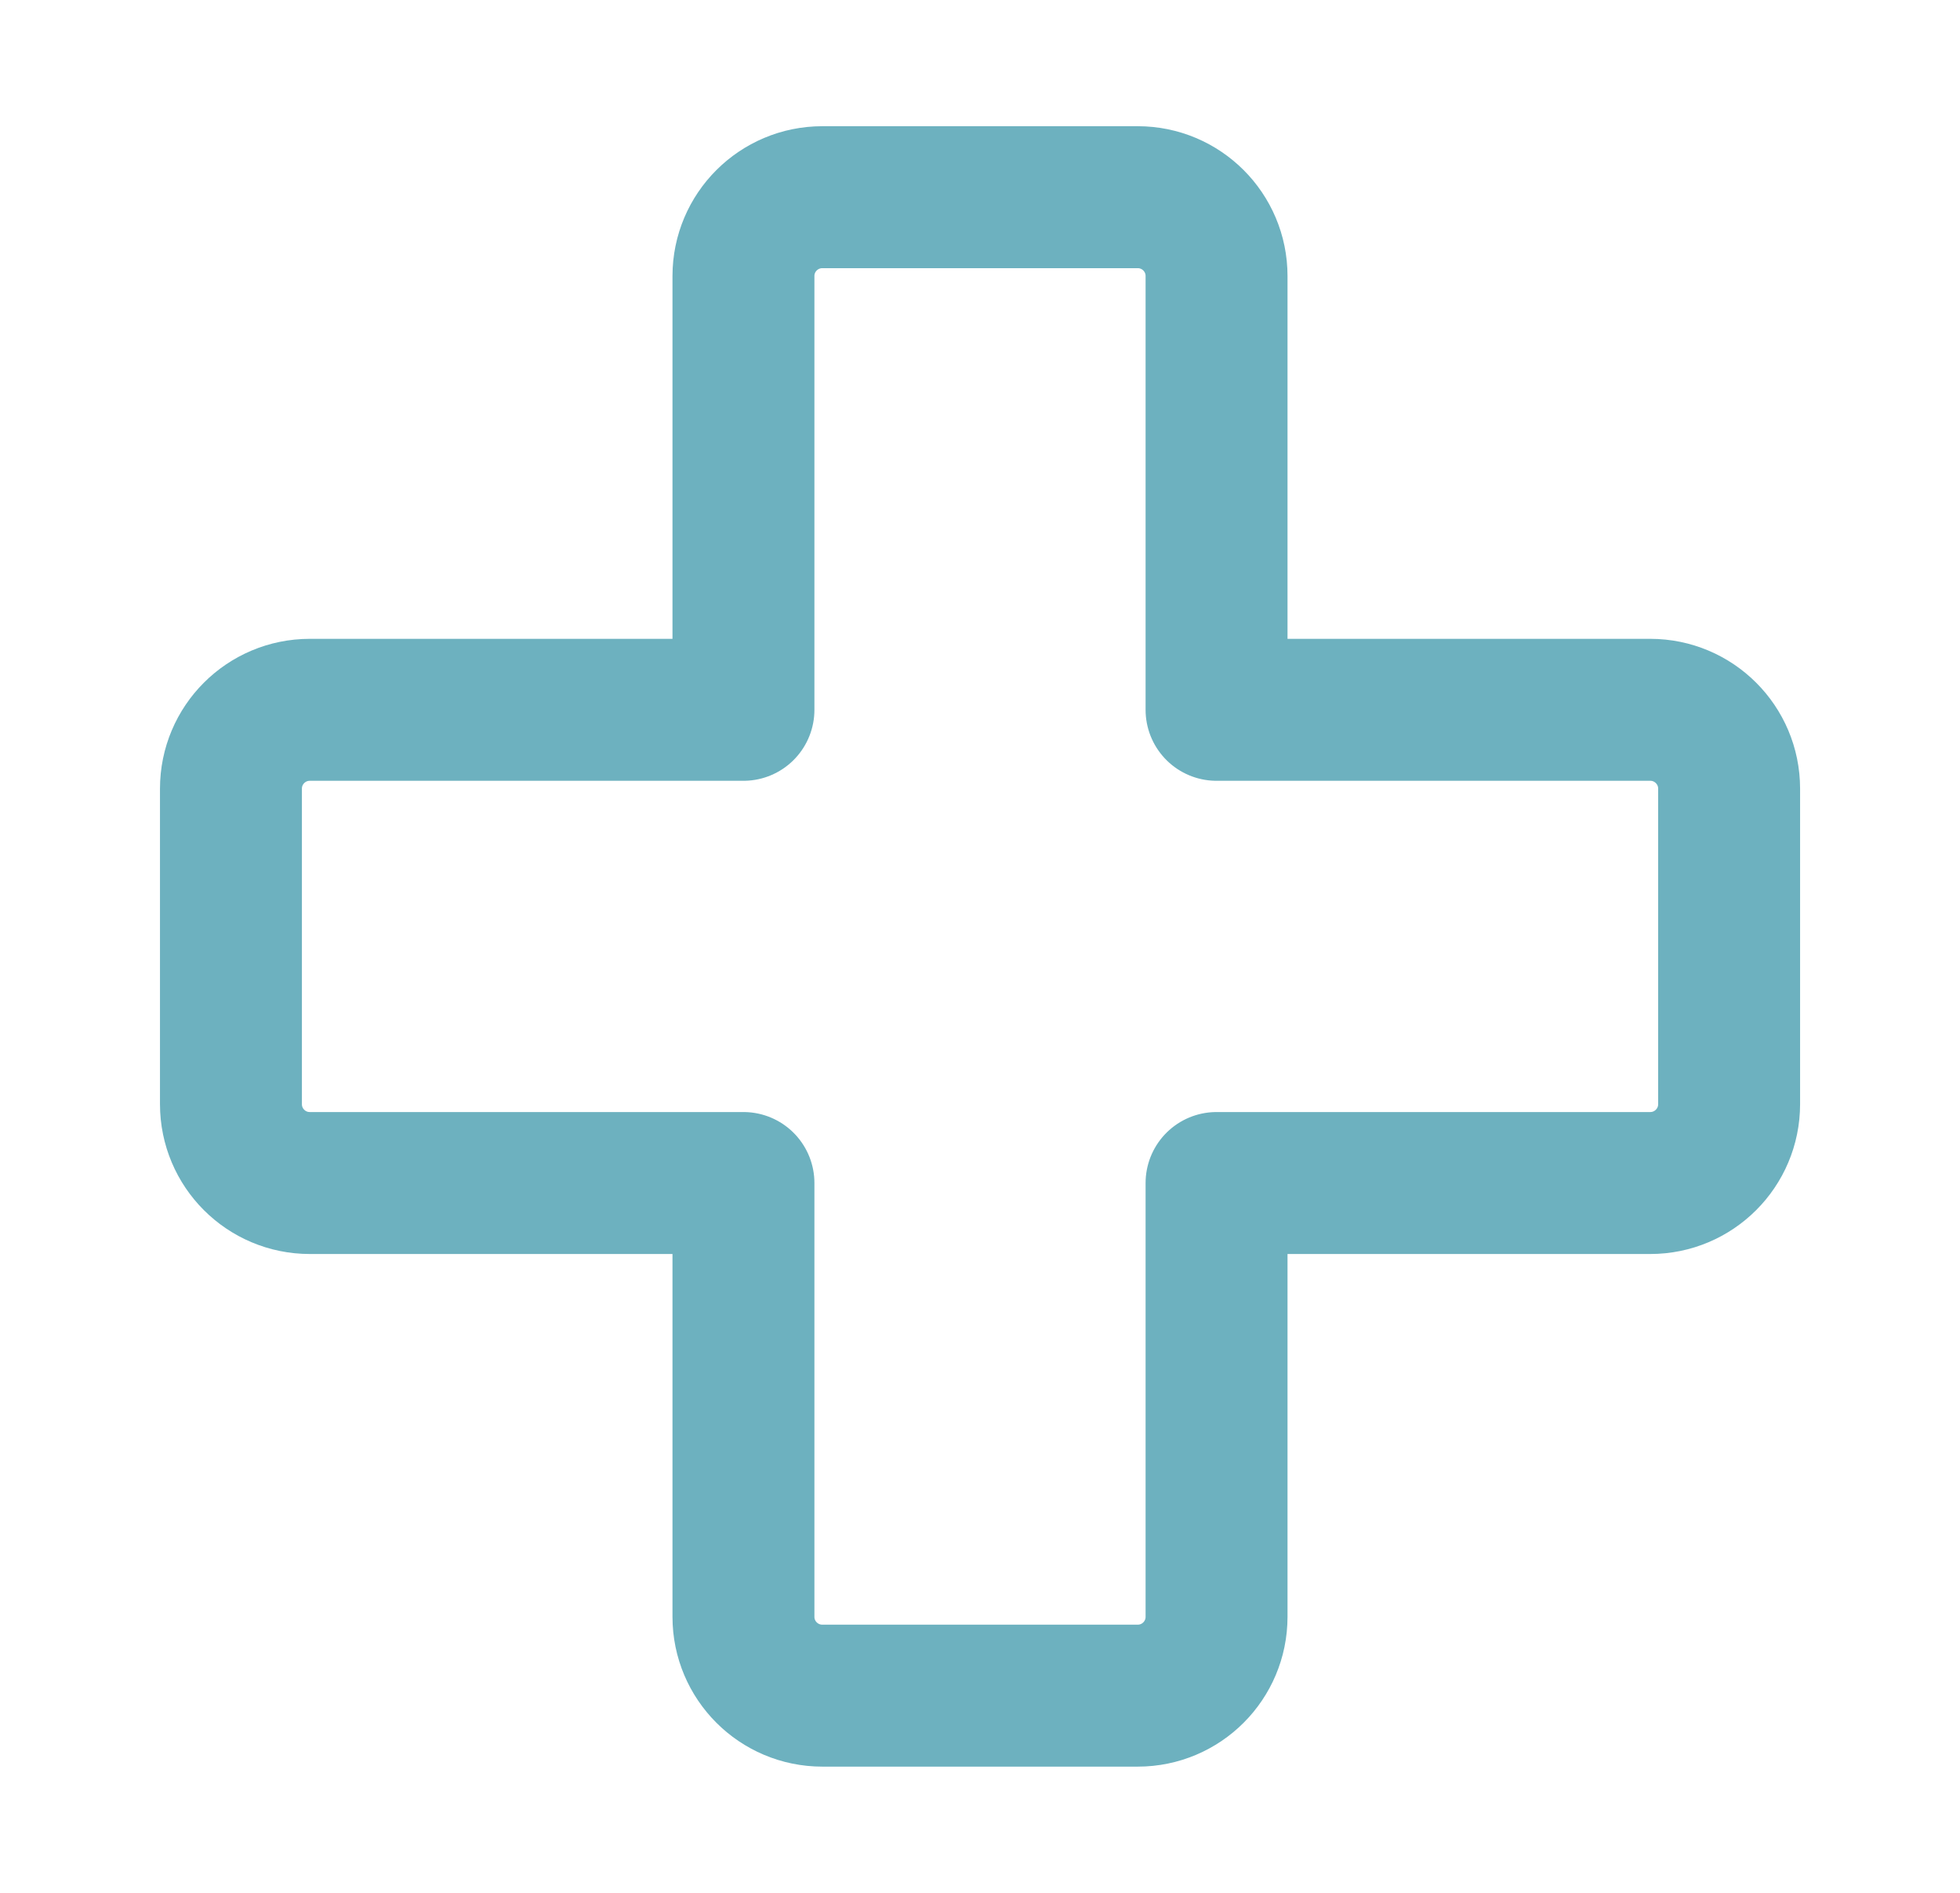 <?xml version="1.0" encoding="UTF-8"?>
<svg xmlns="http://www.w3.org/2000/svg" width="29" height="28" viewBox="0 0 29 28" fill="none">
  <path d="M4.584 10.5H11V4.083C11 3.439 11.523 2.917 12.167 2.917H16.834C17.478 2.917 18 3.439 18 4.083V10.5H24.417C25.061 10.5 25.584 11.022 25.584 11.667V16.333C25.584 16.978 25.061 17.5 24.417 17.5H18V23.917C18 24.561 17.478 25.083 16.834 25.083H12.167C11.523 25.083 11 24.561 11 23.917V17.5H4.584C3.939 17.5 3.417 16.978 3.417 16.333V11.667C3.417 11.022 3.939 10.5 4.584 10.5Z" stroke="#6DB1BF" stroke-width="2.1" stroke-linecap="round" stroke-linejoin="round"></path>
</svg>
